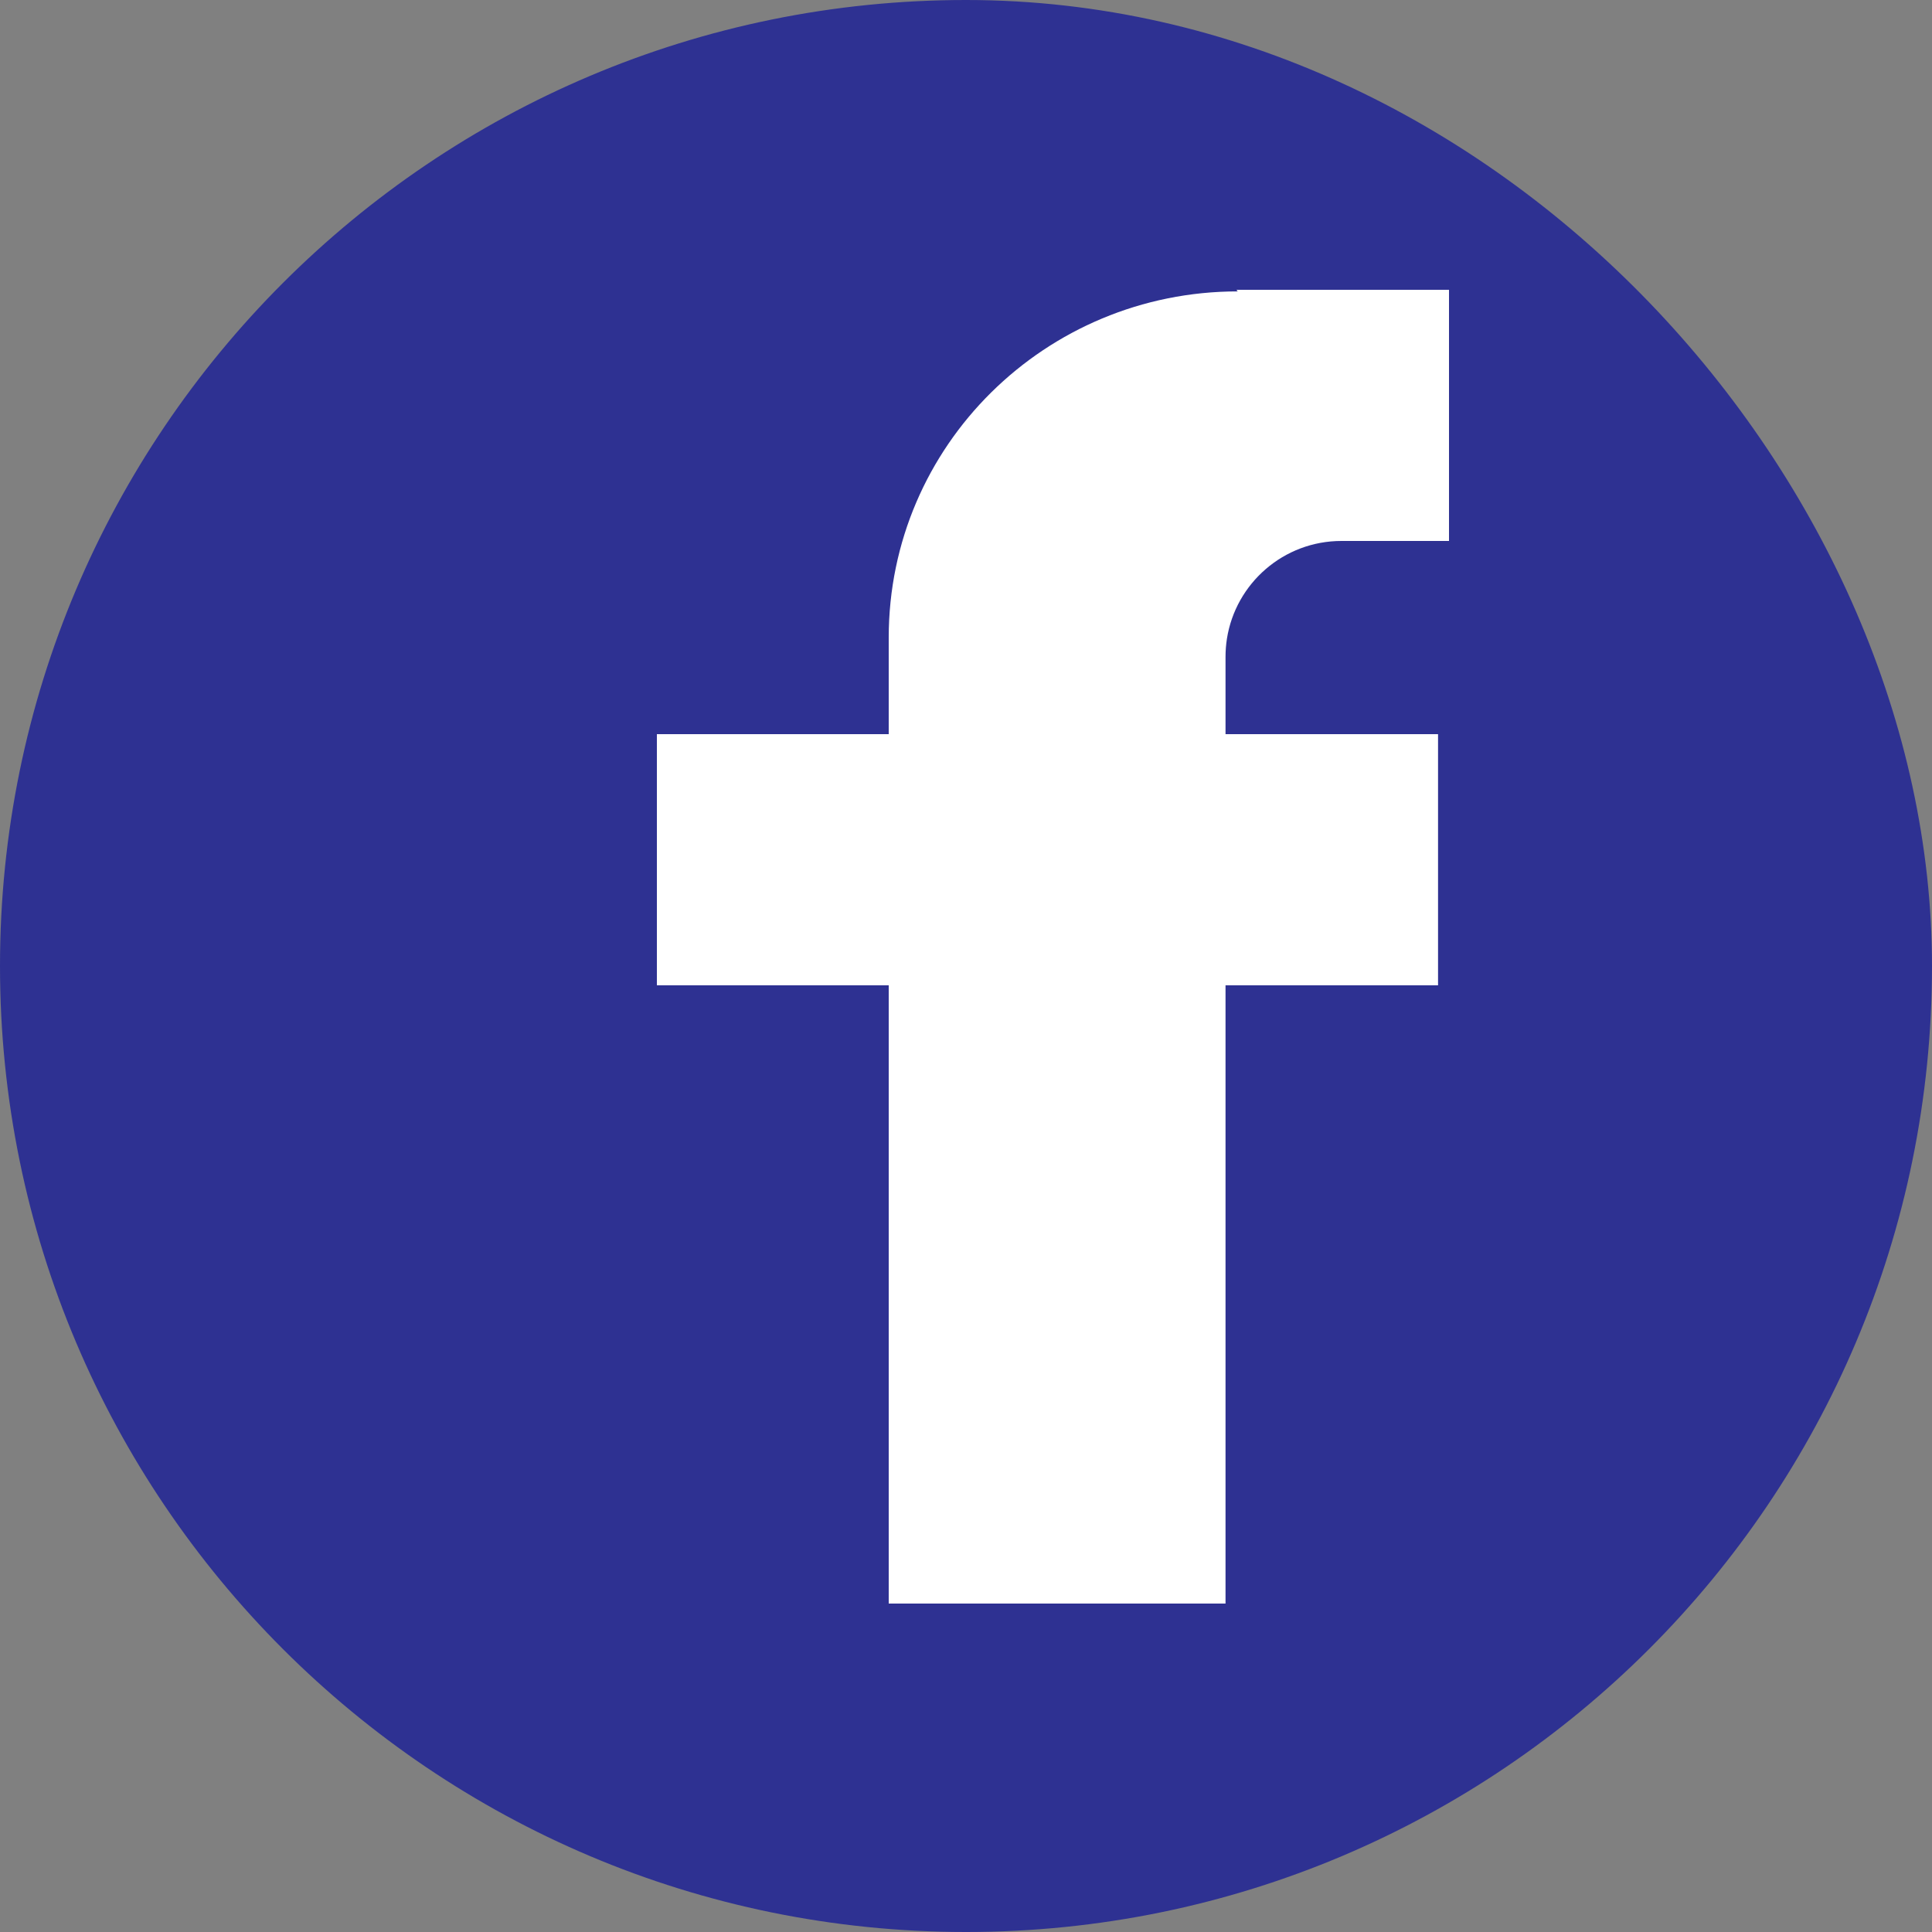 <?xml version="1.0" encoding="utf-8"?>
<!-- Generator: Adobe Illustrator 15.1.0, SVG Export Plug-In . SVG Version: 6.00 Build 0)  -->
<!DOCTYPE svg PUBLIC "-//W3C//DTD SVG 1.1//EN" "http://www.w3.org/Graphics/SVG/1.1/DTD/svg11.dtd">
<svg version="1.1" id="レイヤー_1" xmlns="http://www.w3.org/2000/svg" xmlns:xlink="http://www.w3.org/1999/xlink" x="0px"
	 y="0px" width="100px" height="100px" viewBox="0 0 100 100" enable-background="new 0 0 100 100" xml:space="preserve">
<rect x="0" y="0" width="100" height="100" fill="#808080" stroke="none"/>
<path fill="#2E3192" d="M100,50c0,27.614-22.386,50-50,50S0,77.614,0,50S22.386,0,50,0C77.615,0,100,25.052,100,50z"/>
<path fill="#FFFFFF" d="M63.505,33.063C63.955,30.195,66.438,28,69.433,28H75V15H64l0.063,0.083C54.122,15.083,46,23.059,46,33v5H34
	v13h12v32h17.433V51h11V38h-11v-4C63.433,33.681,63.458,33.368,63.505,33.063z"/>
</svg>
